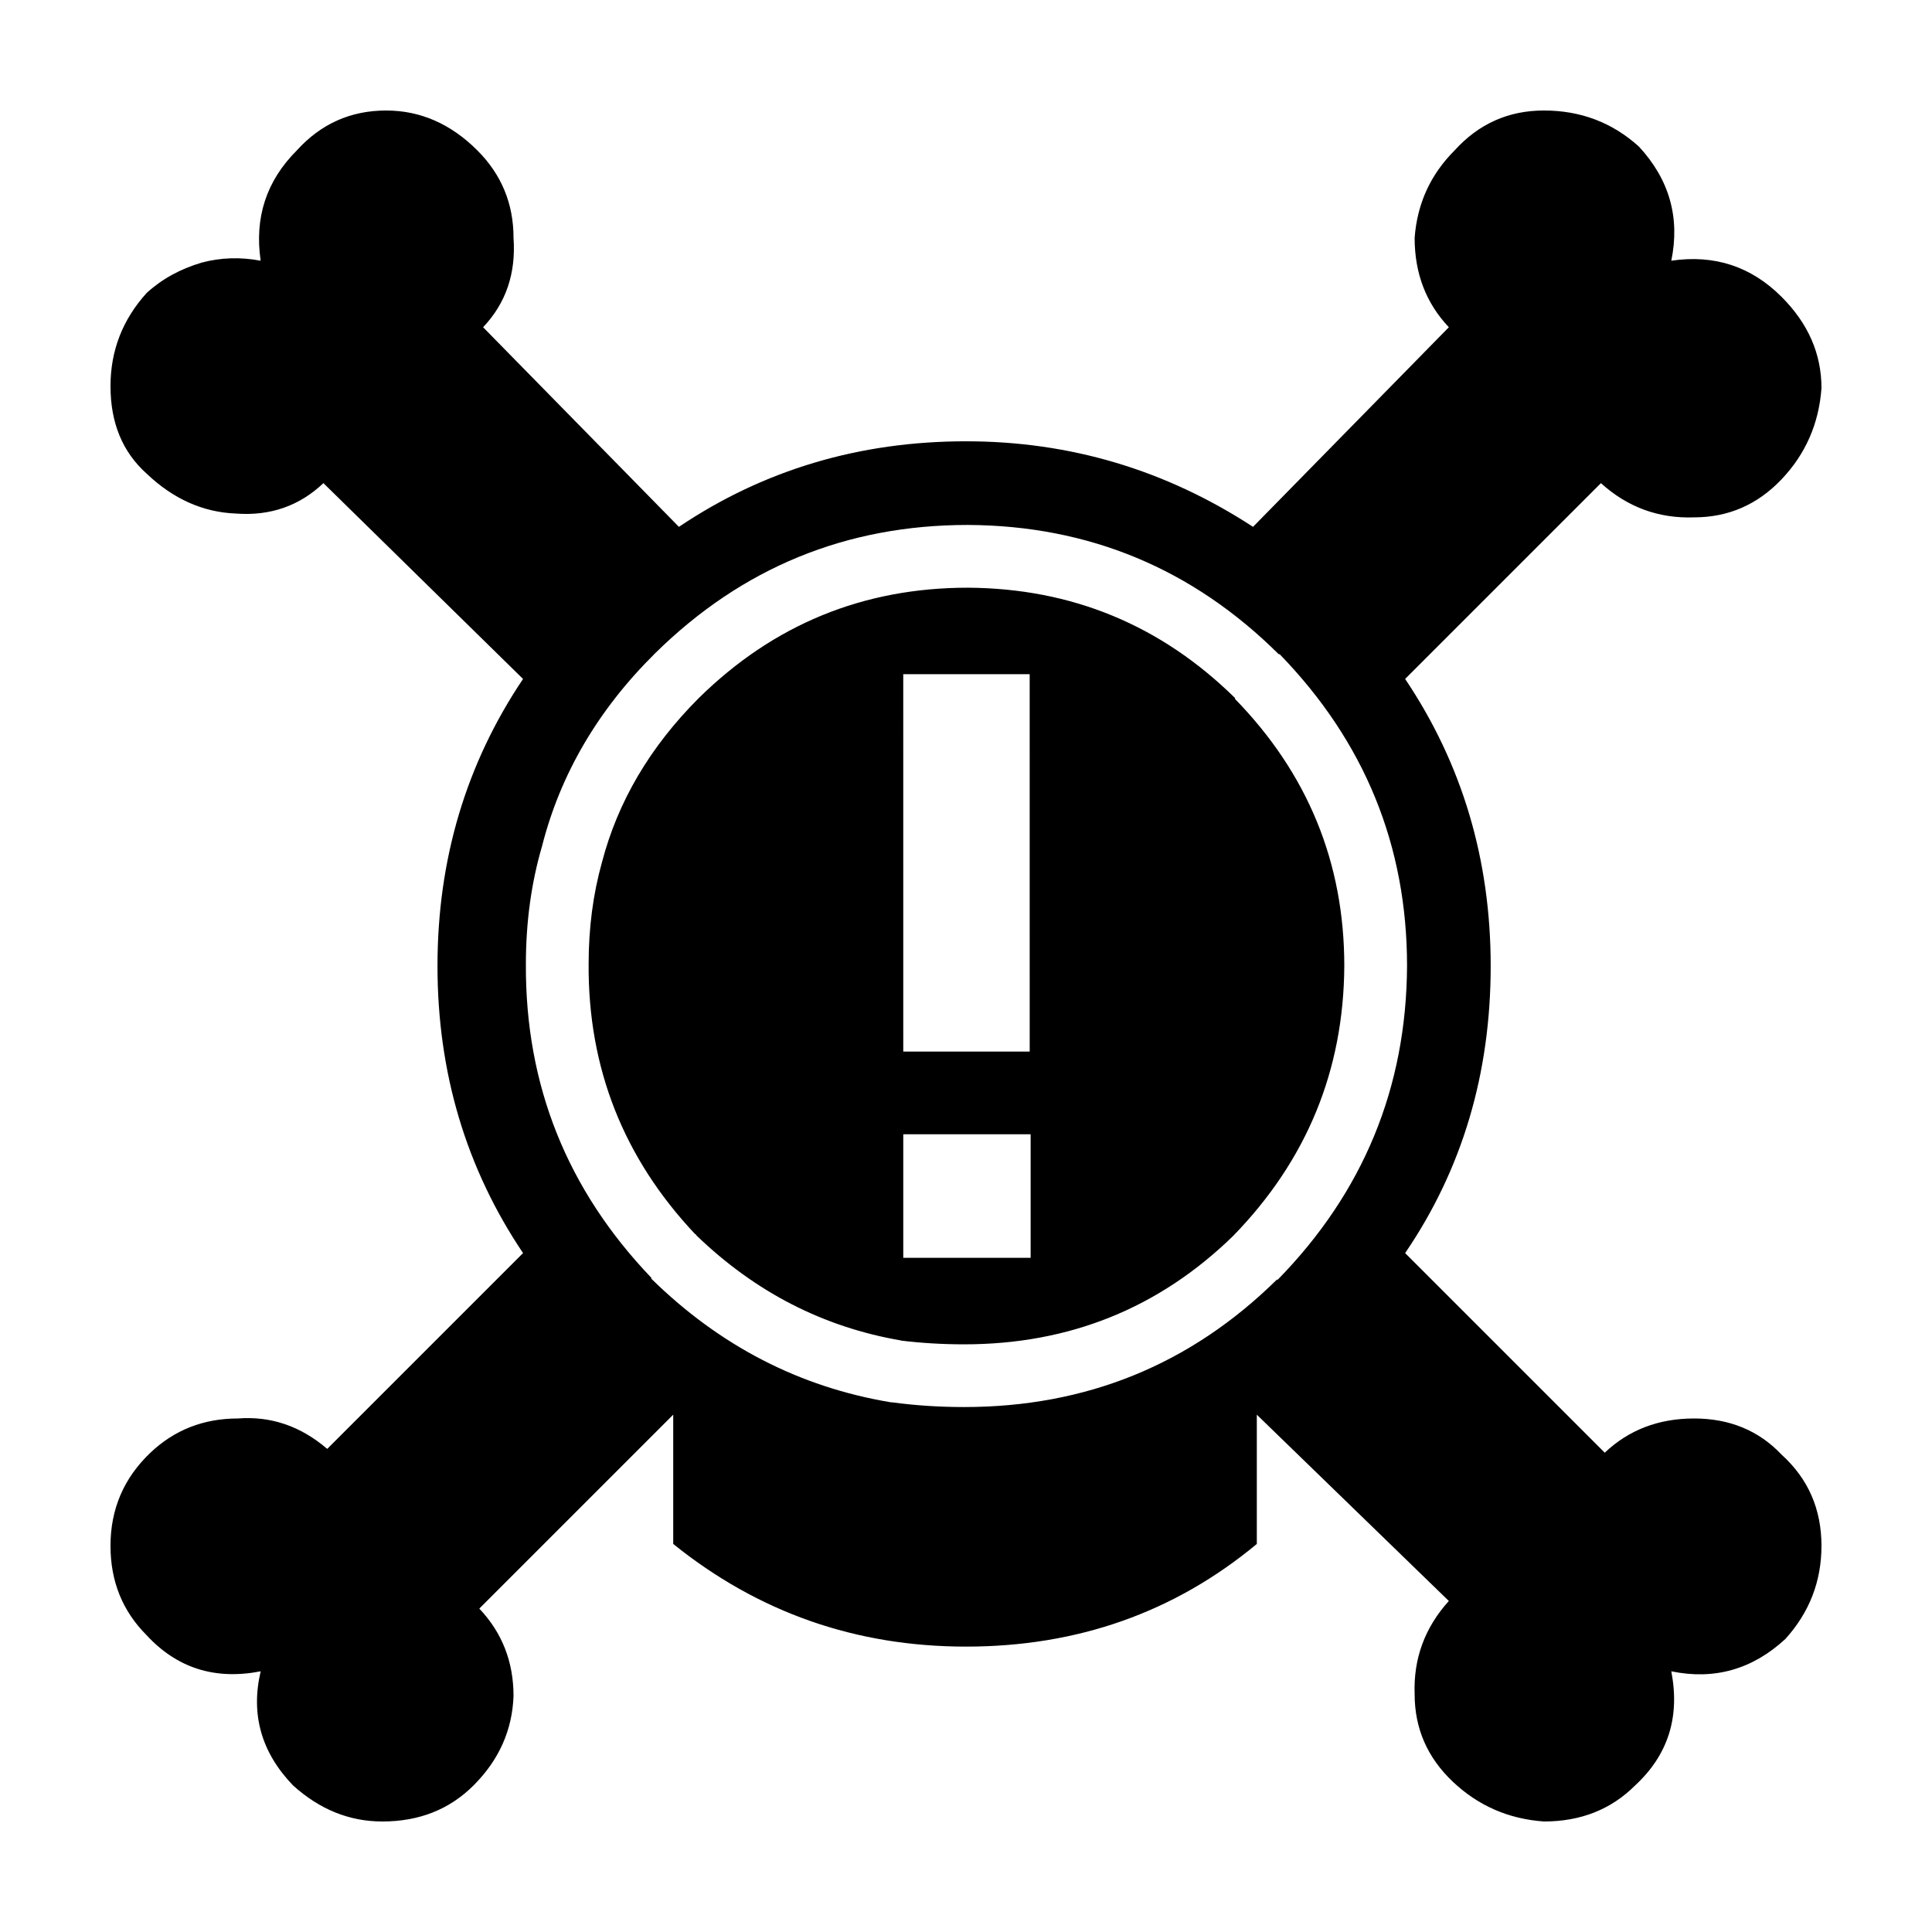 <?xml version="1.0" encoding="UTF-8"?>
<!-- Uploaded to: ICON Repo, www.svgrepo.com, Generator: ICON Repo Mixer Tools -->
<svg fill="#000000" width="800px" height="800px" version="1.1" viewBox="144 144 512 512" xmlns="http://www.w3.org/2000/svg">
 <path d="m323.92 283.62c22.504-15.113 47.863-22.672 76.074-22.672 27.543 0 52.898 7.559 76.074 22.672l51.891-52.898c-6.043-6.383-9.066-14.273-9.066-23.68 0.672-9.066 4.199-16.793 10.582-23.172 6.383-7.059 14.273-10.586 23.68-10.586 9.742 0 18.137 3.191 25.191 9.574 8.062 8.734 10.914 18.809 8.566 30.23 11.418-1.676 21.16 1.512 29.219 9.574 7.051 7.047 10.578 15.113 10.578 24.18-0.672 9.402-4.199 17.465-10.582 24.184-6.383 6.715-14.105 10.078-23.176 10.078-9.402 0.336-17.633-2.688-24.688-9.066l-51.887 51.887c15.113 22.504 22.672 47.863 22.672 76.074 0 28.551-7.559 53.91-22.672 76.078l52.898 52.898c6.383-6.047 14.277-9.066 23.676-9.066 9.406 0 17.133 3.188 23.176 9.57 7.055 6.379 10.582 14.441 10.582 24.18 0 9.406-3.191 17.633-9.57 24.688-8.734 8.059-18.809 10.918-30.23 8.566 2.348 12.09-0.84 22.164-9.57 30.23-6.379 6.379-14.441 9.566-24.184 9.566-9.406-0.668-17.465-4.195-24.184-10.578-6.719-6.383-10.078-14.105-10.078-23.172-0.336-9.406 2.688-17.633 9.066-24.688l-50.887-49.371v34.258c-21.824 18.133-47.52 27.207-77.074 27.207-29.219 0-55.086-9.074-77.586-27.207v-34.258l-51.391 51.387c6.047 6.383 9.07 14.105 9.07 23.172-0.336 9.066-3.863 16.965-10.582 23.68-6.379 6.383-14.441 9.57-24.184 9.57-8.734 0-16.625-3.188-23.676-9.566-8.395-8.734-11.254-18.809-8.566-30.23-12.094 2.352-22.168-0.84-30.23-9.574-6.379-6.379-9.57-14.273-9.57-23.68 0-9.738 3.527-17.969 10.582-24.684 6.383-6.047 14.105-9.066 23.176-9.066 8.73-0.676 16.621 2.012 23.676 8.059l51.895-51.891c-15.113-22.504-22.672-47.863-22.672-76.078 0-28.211 7.559-53.57 22.672-76.074l-52.898-51.891c-6.383 6.047-14.109 8.734-23.176 8.059-8.734-0.336-16.629-3.863-23.68-10.578-6.383-5.715-9.574-13.438-9.574-23.18 0-9.402 3.191-17.633 9.57-24.684 4.031-3.695 8.902-6.379 14.609-8.062 5.039-1.344 10.246-1.512 15.617-0.5-1.68-11.418 1.512-21.16 9.57-29.219 6.387-7.059 14.281-10.586 23.684-10.586 9.066 0 17.129 3.527 24.184 10.582 6.383 6.383 9.574 14.105 9.574 23.172 0.672 9.406-2.016 17.297-8.062 23.68zm-40.555 115.88c-0.168 32.078 10.914 59.789 33.25 83.129v0.25c18.137 17.801 39.297 28.719 63.477 32.746h0.254c6.215 0.84 12.594 1.258 19.145 1.258 32.414 0 60.035-11.254 82.879-33.758h0.25c22.672-23.172 34.09-50.883 34.262-83.129 0-31.906-11.254-59.449-33.758-82.621h-0.25c-22.84-22.672-50.297-34.09-82.375-34.258-32.242 0-59.871 11.336-82.879 34.008-15.113 14.945-25.105 31.988-29.977 51.133-2.852 9.746-4.277 20.156-4.277 31.242zm187.92-70.281c19.312 19.816 28.969 43.414 28.969 70.785-0.168 27.711-9.992 51.559-29.473 71.543-19.648 19.141-43.406 28.715-71.285 28.715-5.711 0-11.336-0.336-16.879-1.008h0.254c-20.66-3.527-38.797-12.848-54.414-27.961 0-0.168-0.082-0.25-0.25-0.25-18.977-20.152-28.383-44-28.215-71.543 0-9.574 1.176-18.559 3.527-26.953 4.199-16.121 12.762-30.652 25.695-43.582 19.816-19.484 43.578-29.219 71.289-29.219 27.539 0.168 51.137 9.91 70.781 29.223zm-54.41-6.551h-33.504l0.004 100.01h33.504zm-33.5 154.67h33.754v-32.746h-33.754z" fill-rule="evenodd"/>
</svg>